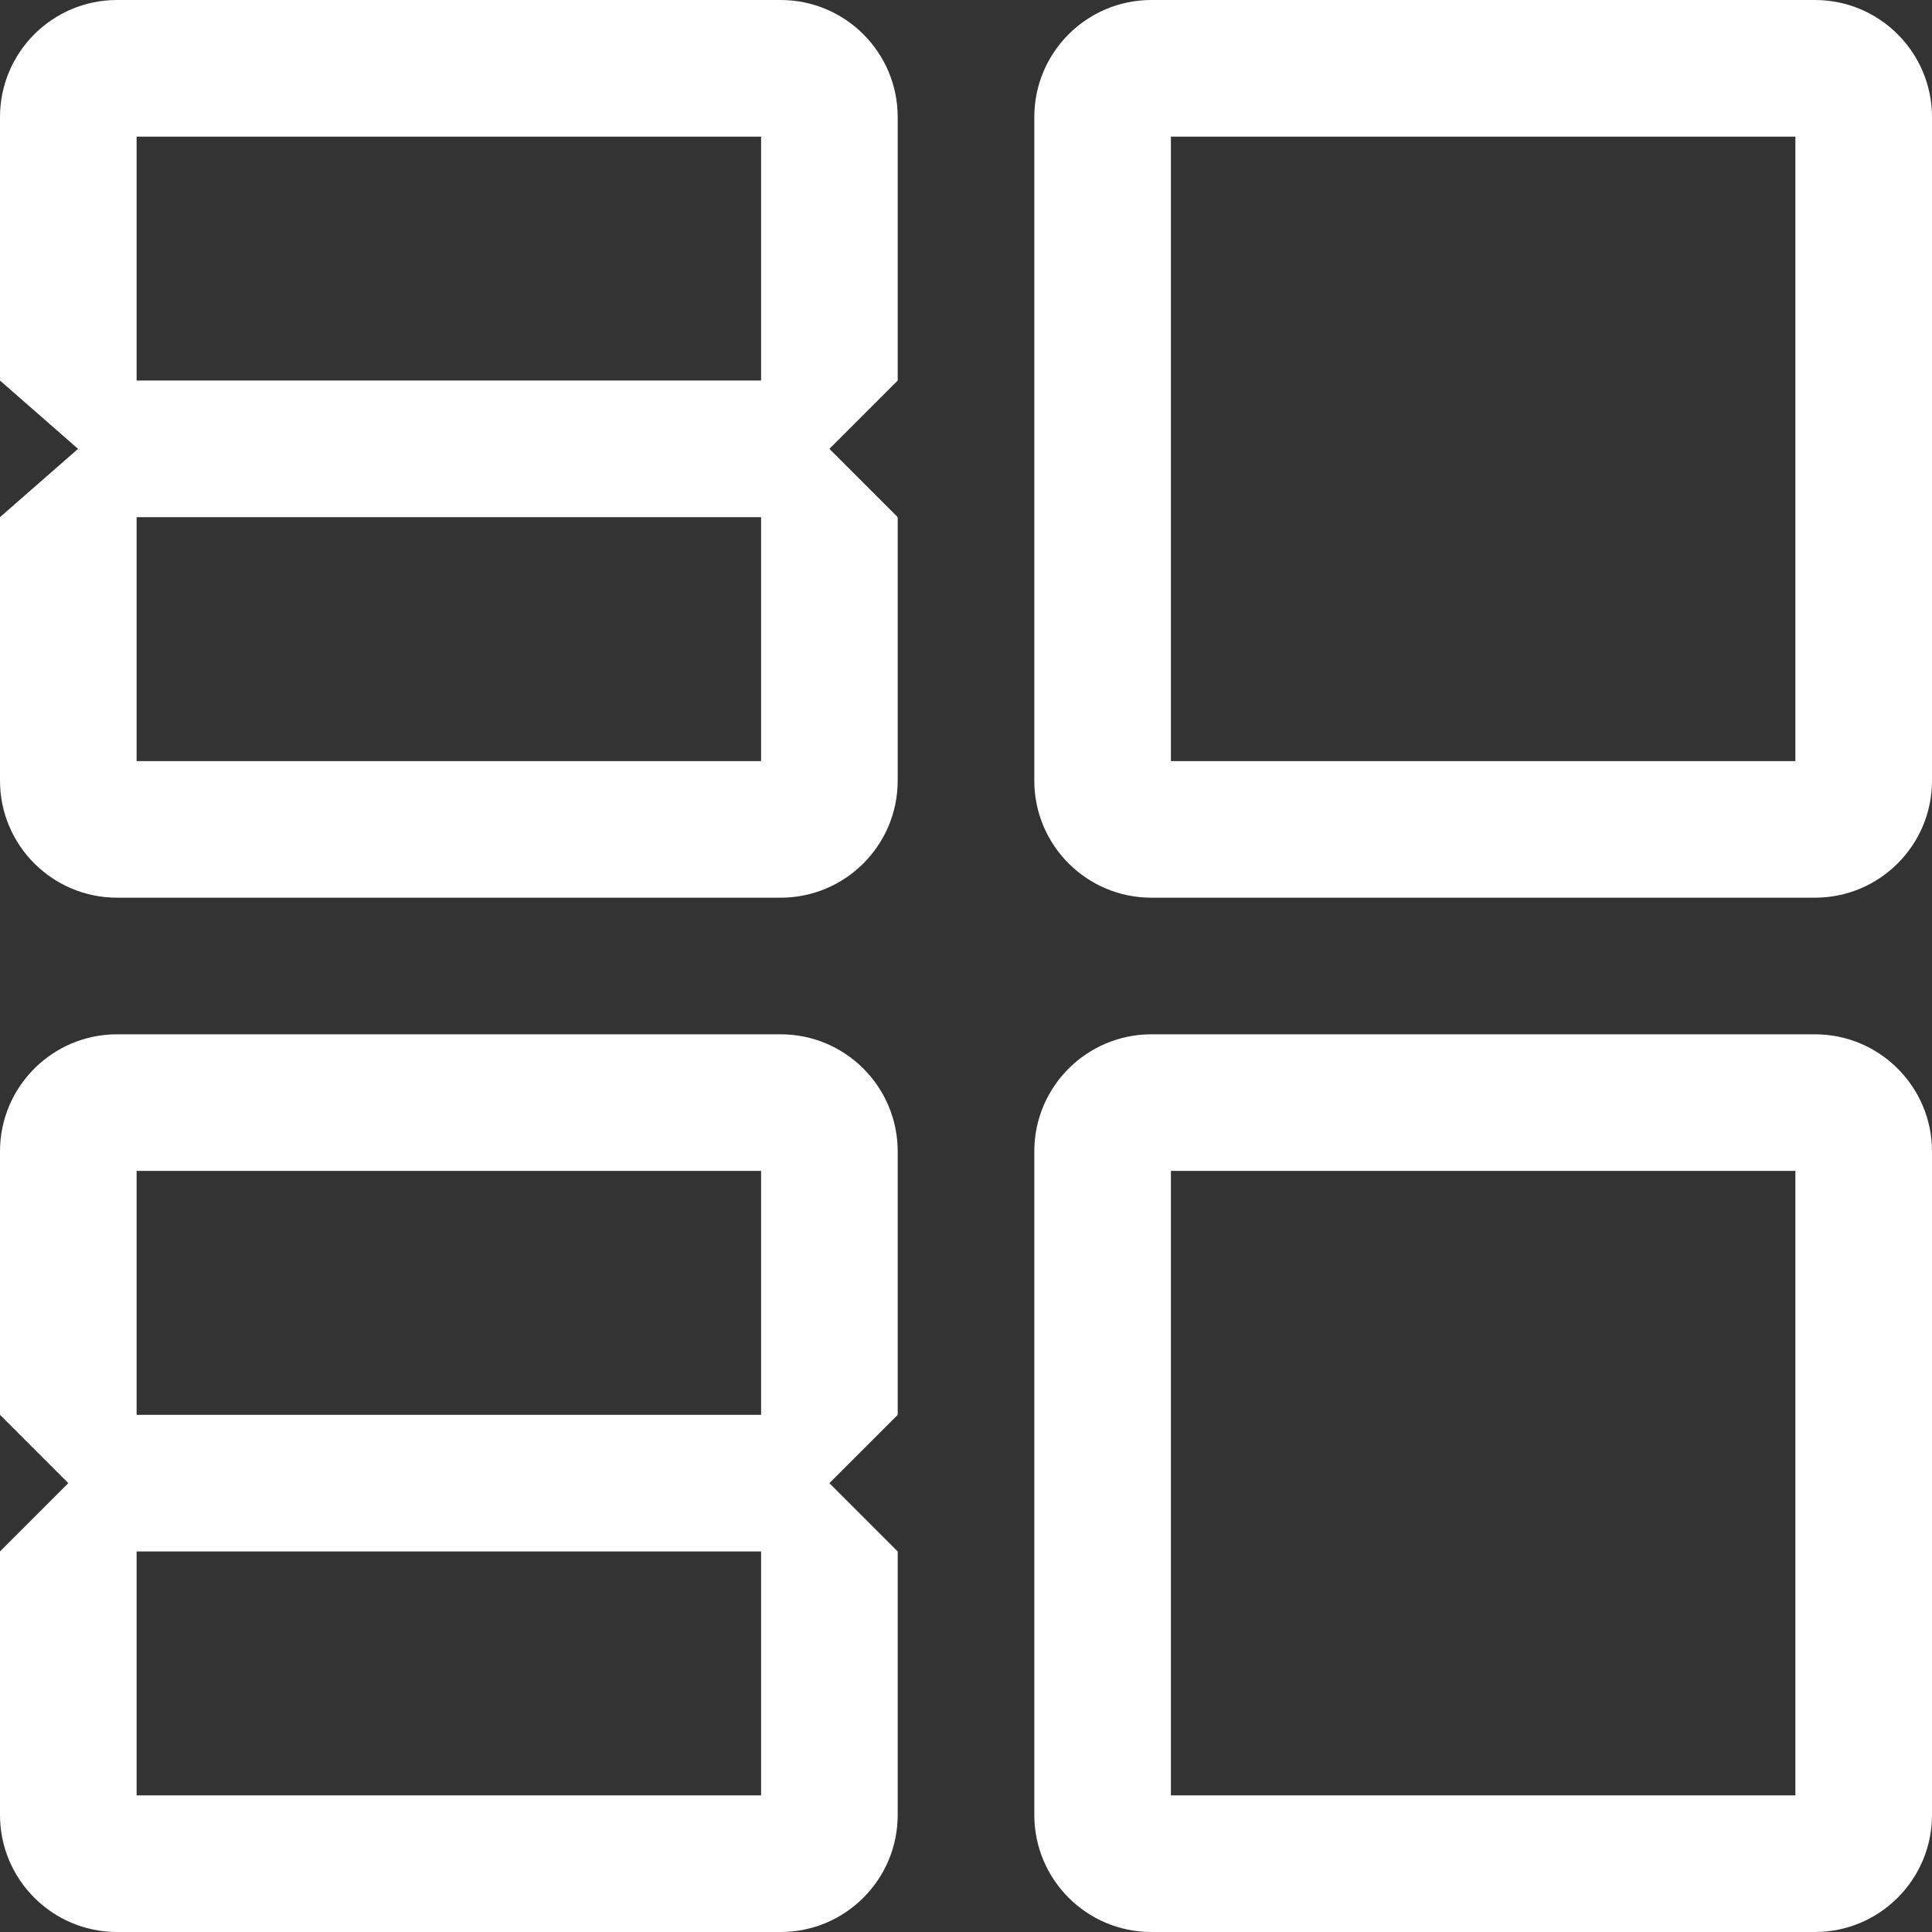 <svg width="198" height="198" viewBox="0 0 198 198" fill="none" xmlns="http://www.w3.org/2000/svg">
<rect x="0" y="0" width="198" height="198" fill="#333333" stroke="none"/>
<path fill-rule="evenodd" clip-rule="evenodd" d="M118 0C111.373 0 106 5.373 106 12V80C106 86.627 111.373 92 118 92H186C192.627 92 198 86.627 198 80V12C198 5.373 192.627 0 186 0H118ZM184 14H120V78H184V14Z" fill="white"/>
<path fill-rule="evenodd" clip-rule="evenodd" d="M118 106C111.373 106 106 111.373 106 118V186C106 192.627 111.373 198 118 198H186C192.627 198 198 192.627 198 186V118C198 111.373 192.627 106 186 106H118ZM184 120H120V184H184V120Z" fill="white"/>
<path fill-rule="evenodd" clip-rule="evenodd" d="M12 0C5.373 0 0 5.373 0 12V39L8 46L0 53V80C0 86.627 5.373 92 12 92H80C86.627 92 92 86.627 92 80V53L85 46L92 39V12C92 5.373 86.627 0 80 0H12ZM78 14H14V39H78V14ZM78 53H14V78H78V53Z" fill="white"/>
<path fill-rule="evenodd" clip-rule="evenodd" d="M12 106C5.373 106 0 111.373 0 118V145L7 152L0 159V186C0 192.627 5.373 198 12 198H80C86.627 198 92 192.627 92 186V159L85 152L92 145V118C92 111.373 86.627 106 80 106H12ZM78 120H14V145H78V120ZM78 159H14V184H78V159Z" fill="white"/>
</svg>
